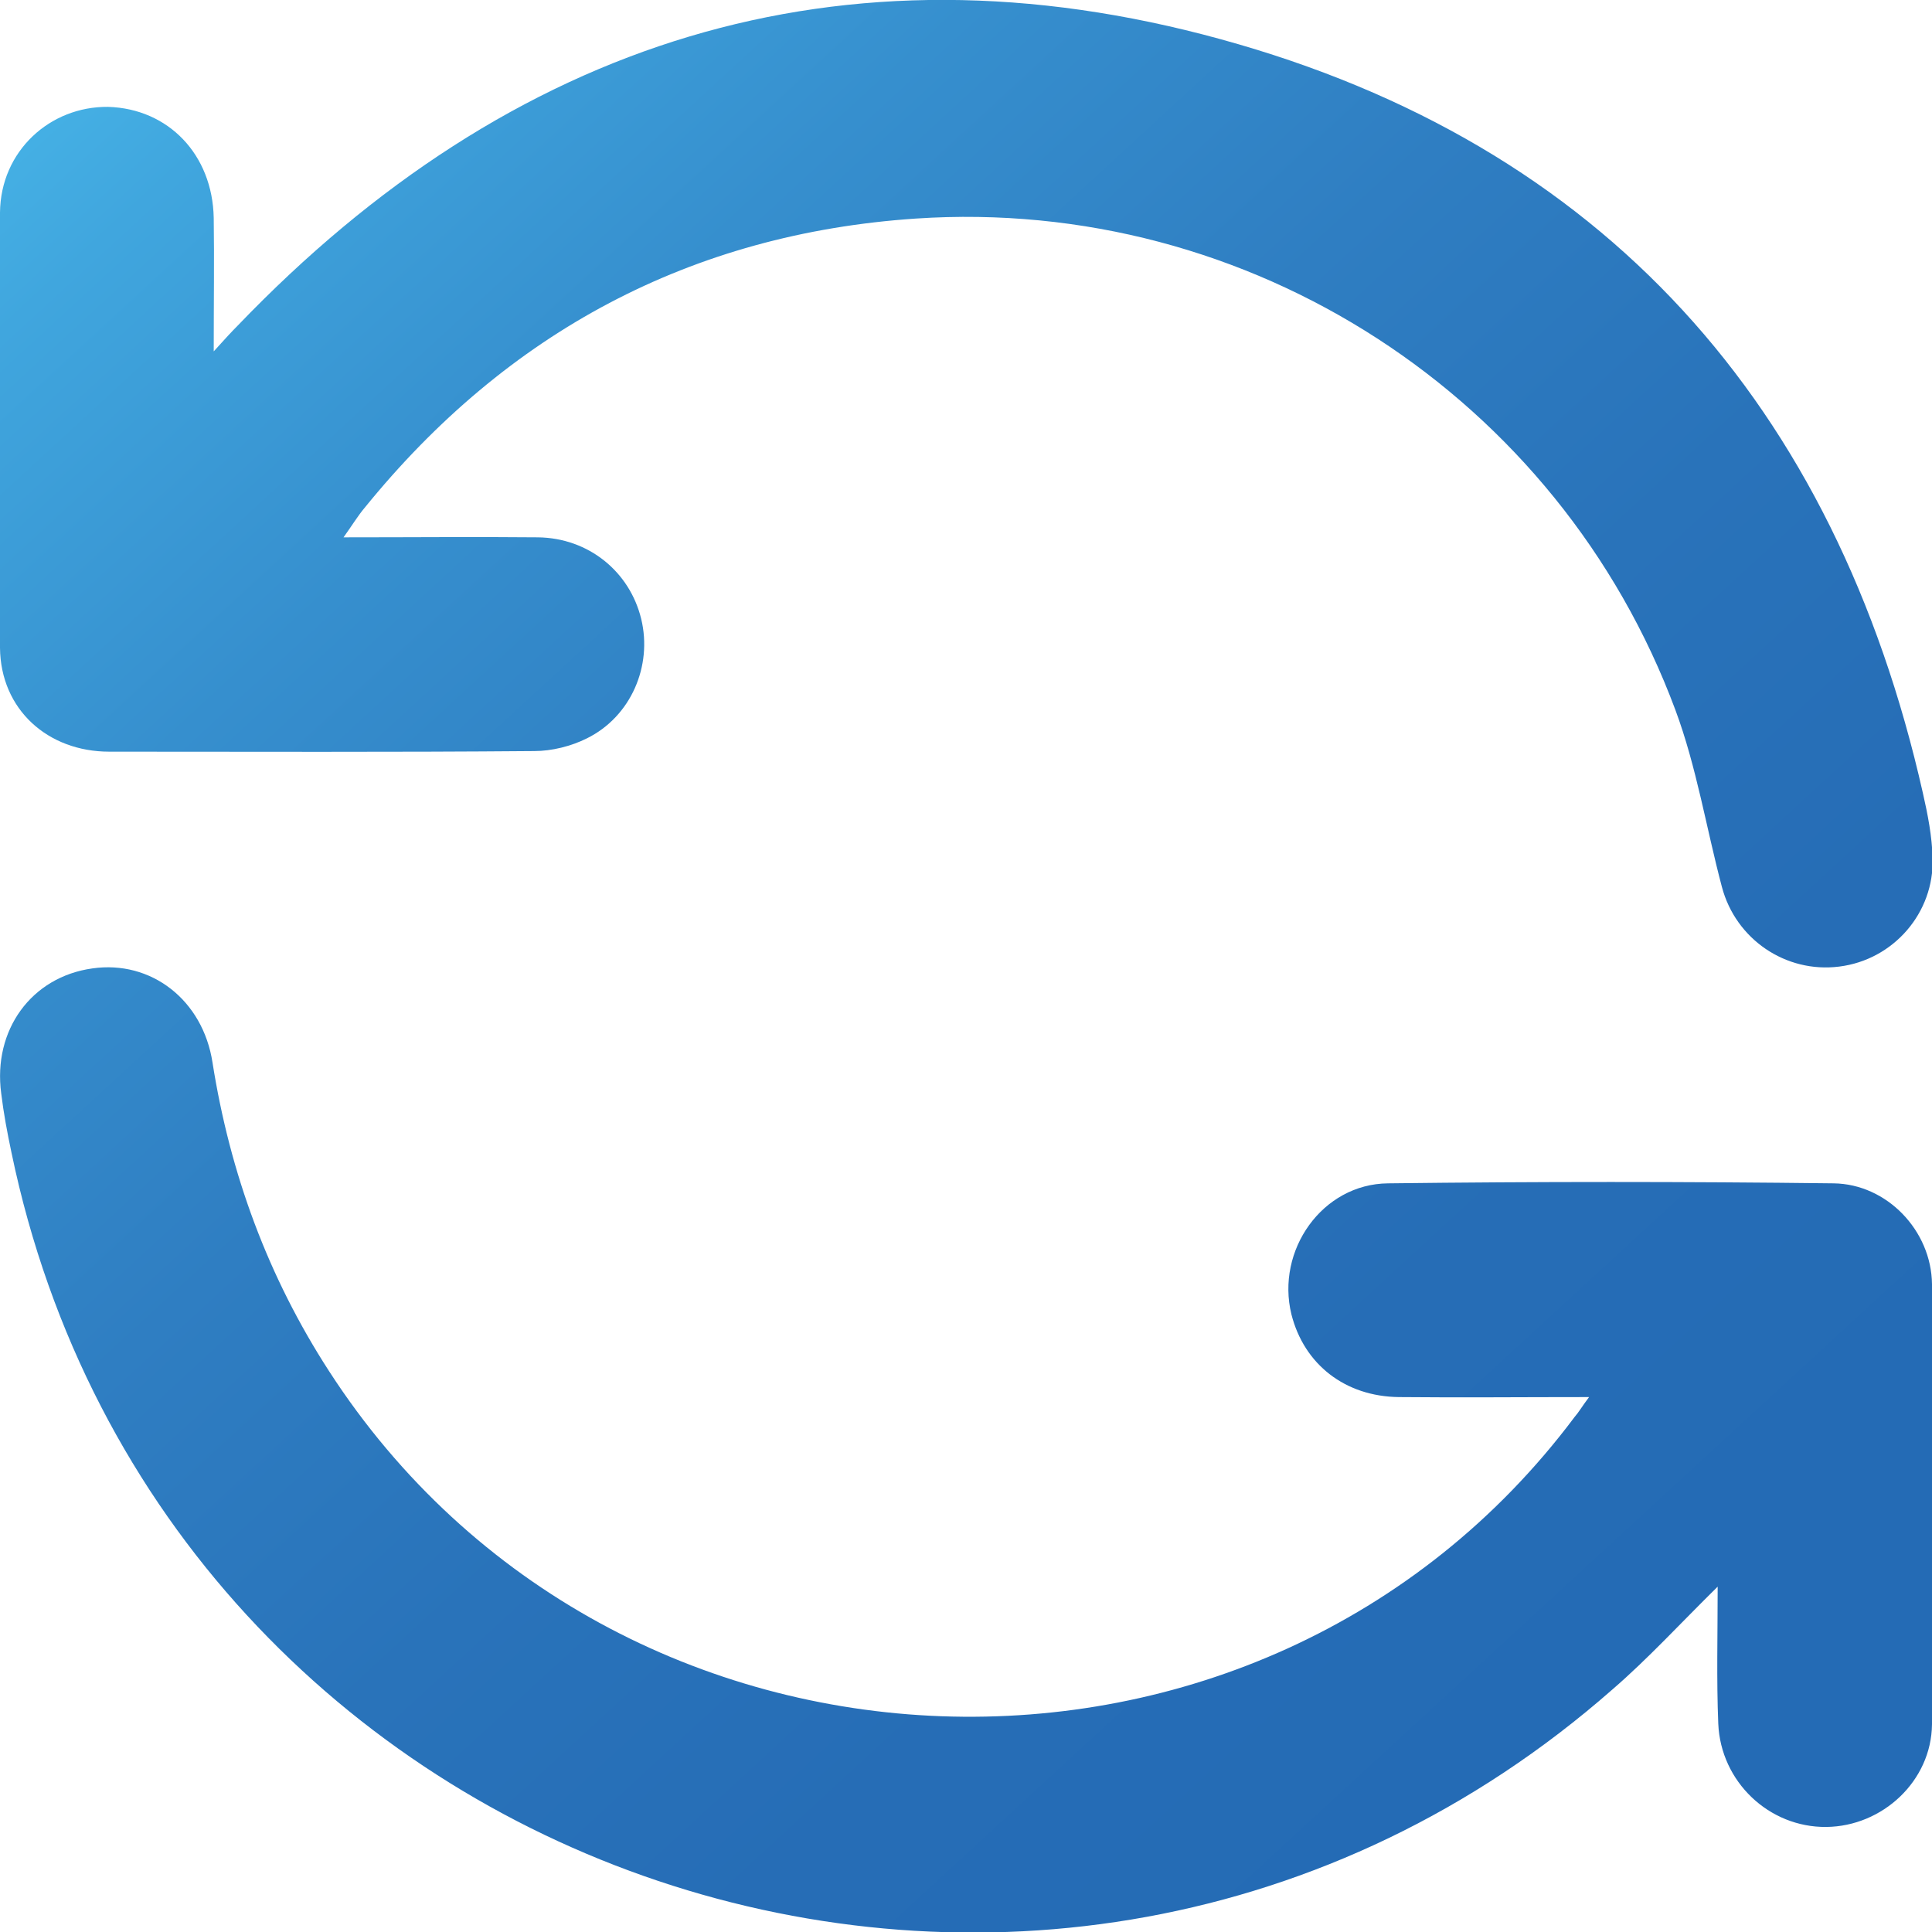 <?xml version="1.0" encoding="utf-8"?>
<!-- Generator: Adobe Illustrator 28.2.0, SVG Export Plug-In . SVG Version: 6.00 Build 0)  -->
<svg version="1.1" id="Layer_1" xmlns="http://www.w3.org/2000/svg" xmlns:xlink="http://www.w3.org/1999/xlink" x="0px" y="0px"
	 viewBox="0 0 32 32" style="enable-background:new 0 0 32 32;" xml:space="preserve">
<style type="text/css">
	.st0{fill:url(#SVGID_1_);}
	.st1{fill:url(#SVGID_00000048476448506276070480000005256981075208708228_);}
</style>
<g>
	<linearGradient id="SVGID_1_" gradientUnits="userSpaceOnUse" x1="1.54" y1="-5.19" x2="32.311" y2="28.233">
		<stop  offset="0" style="stop-color:#4FC5F2"/>
		<stop  offset="0.151" style="stop-color:#40A6DE"/>
		<stop  offset="0.303" style="stop-color:#368FCE"/>
		<stop  offset="0.455" style="stop-color:#2F7EC2"/>
		<stop  offset="0.607" style="stop-color:#2973BA"/>
		<stop  offset="0.759" style="stop-color:#266DB6"/>
		<stop  offset="0.911" style="stop-color:#246BB5"/>
	</linearGradient>
	<path class="st0" d="M5.69,8.9c1.14,0,2.18-0.01,3.22,0c0.84,0.01,1.52,0.57,1.71,1.35c0.19,0.78-0.17,1.62-0.9,1.98
		c-0.26,0.13-0.58,0.21-0.87,0.21c-2.35,0.02-4.69,0.01-7.04,0.01c-1.02,0-1.8-0.7-1.81-1.72c-0.03-2.4-0.03-4.81,0-7.21
		c0.01-1.02,0.83-1.76,1.79-1.75C2.79,1.8,3.52,2.56,3.54,3.61c0.01,0.69,0,1.38,0,2.21C3.73,5.61,3.83,5.5,3.94,5.39
		c4.52-4.71,9.99-6.47,16.28-4.74c6.34,1.74,10.18,6.06,11.63,12.49c0.08,0.35,0.15,0.71,0.16,1.07c0.03,0.91-0.65,1.69-1.55,1.8
		c-0.88,0.11-1.71-0.45-1.94-1.32c-0.26-0.98-0.42-1.99-0.77-2.93c-1.93-5.19-7.05-8.51-12.58-8.14C11.45,3.87,8.4,5.5,6.04,8.41
		C5.93,8.54,5.84,8.69,5.69,8.9z"/>
	
		<linearGradient id="SVGID_00000029012208476552559480000005396867784850850443_" gradientUnits="userSpaceOnUse" x1="-3.911" y1="-0.172" x2="26.859" y2="33.251">
		<stop  offset="0" style="stop-color:#4FC5F2"/>
		<stop  offset="0.151" style="stop-color:#40A6DE"/>
		<stop  offset="0.303" style="stop-color:#368FCE"/>
		<stop  offset="0.455" style="stop-color:#2F7EC2"/>
		<stop  offset="0.607" style="stop-color:#2973BA"/>
		<stop  offset="0.759" style="stop-color:#266DB6"/>
		<stop  offset="0.911" style="stop-color:#246BB5"/>
	</linearGradient>
	<path style="fill:url(#SVGID_00000029012208476552559480000005396867784850850443_);" d="M26.32,23.14c-1.1,0-2.13,0.01-3.15,0
		c-0.89-0.01-1.57-0.54-1.78-1.37c-0.26-1.06,0.51-2.16,1.6-2.17c2.46-0.03,4.92-0.03,7.38,0c0.88,0.01,1.62,0.78,1.63,1.67
		c0.02,2.43,0.02,4.86,0,7.29c-0.01,0.94-0.82,1.69-1.75,1.7c-0.95,0.01-1.75-0.75-1.79-1.71c-0.03-0.73-0.01-1.47-0.01-2.27
		c-0.62,0.61-1.15,1.19-1.74,1.7c-9.31,8.18-24,3.25-26.52-8.89c-0.07-0.33-0.13-0.65-0.17-0.98c-0.14-1.05,0.5-1.93,1.51-2.07
		c0.97-0.14,1.83,0.52,1.99,1.56c0.29,1.84,0.92,3.55,1.93,5.11c4.72,7.3,15.44,7.69,20.63,0.76C26.15,23.39,26.2,23.3,26.32,23.14z
		"/>
</g>
</svg>
